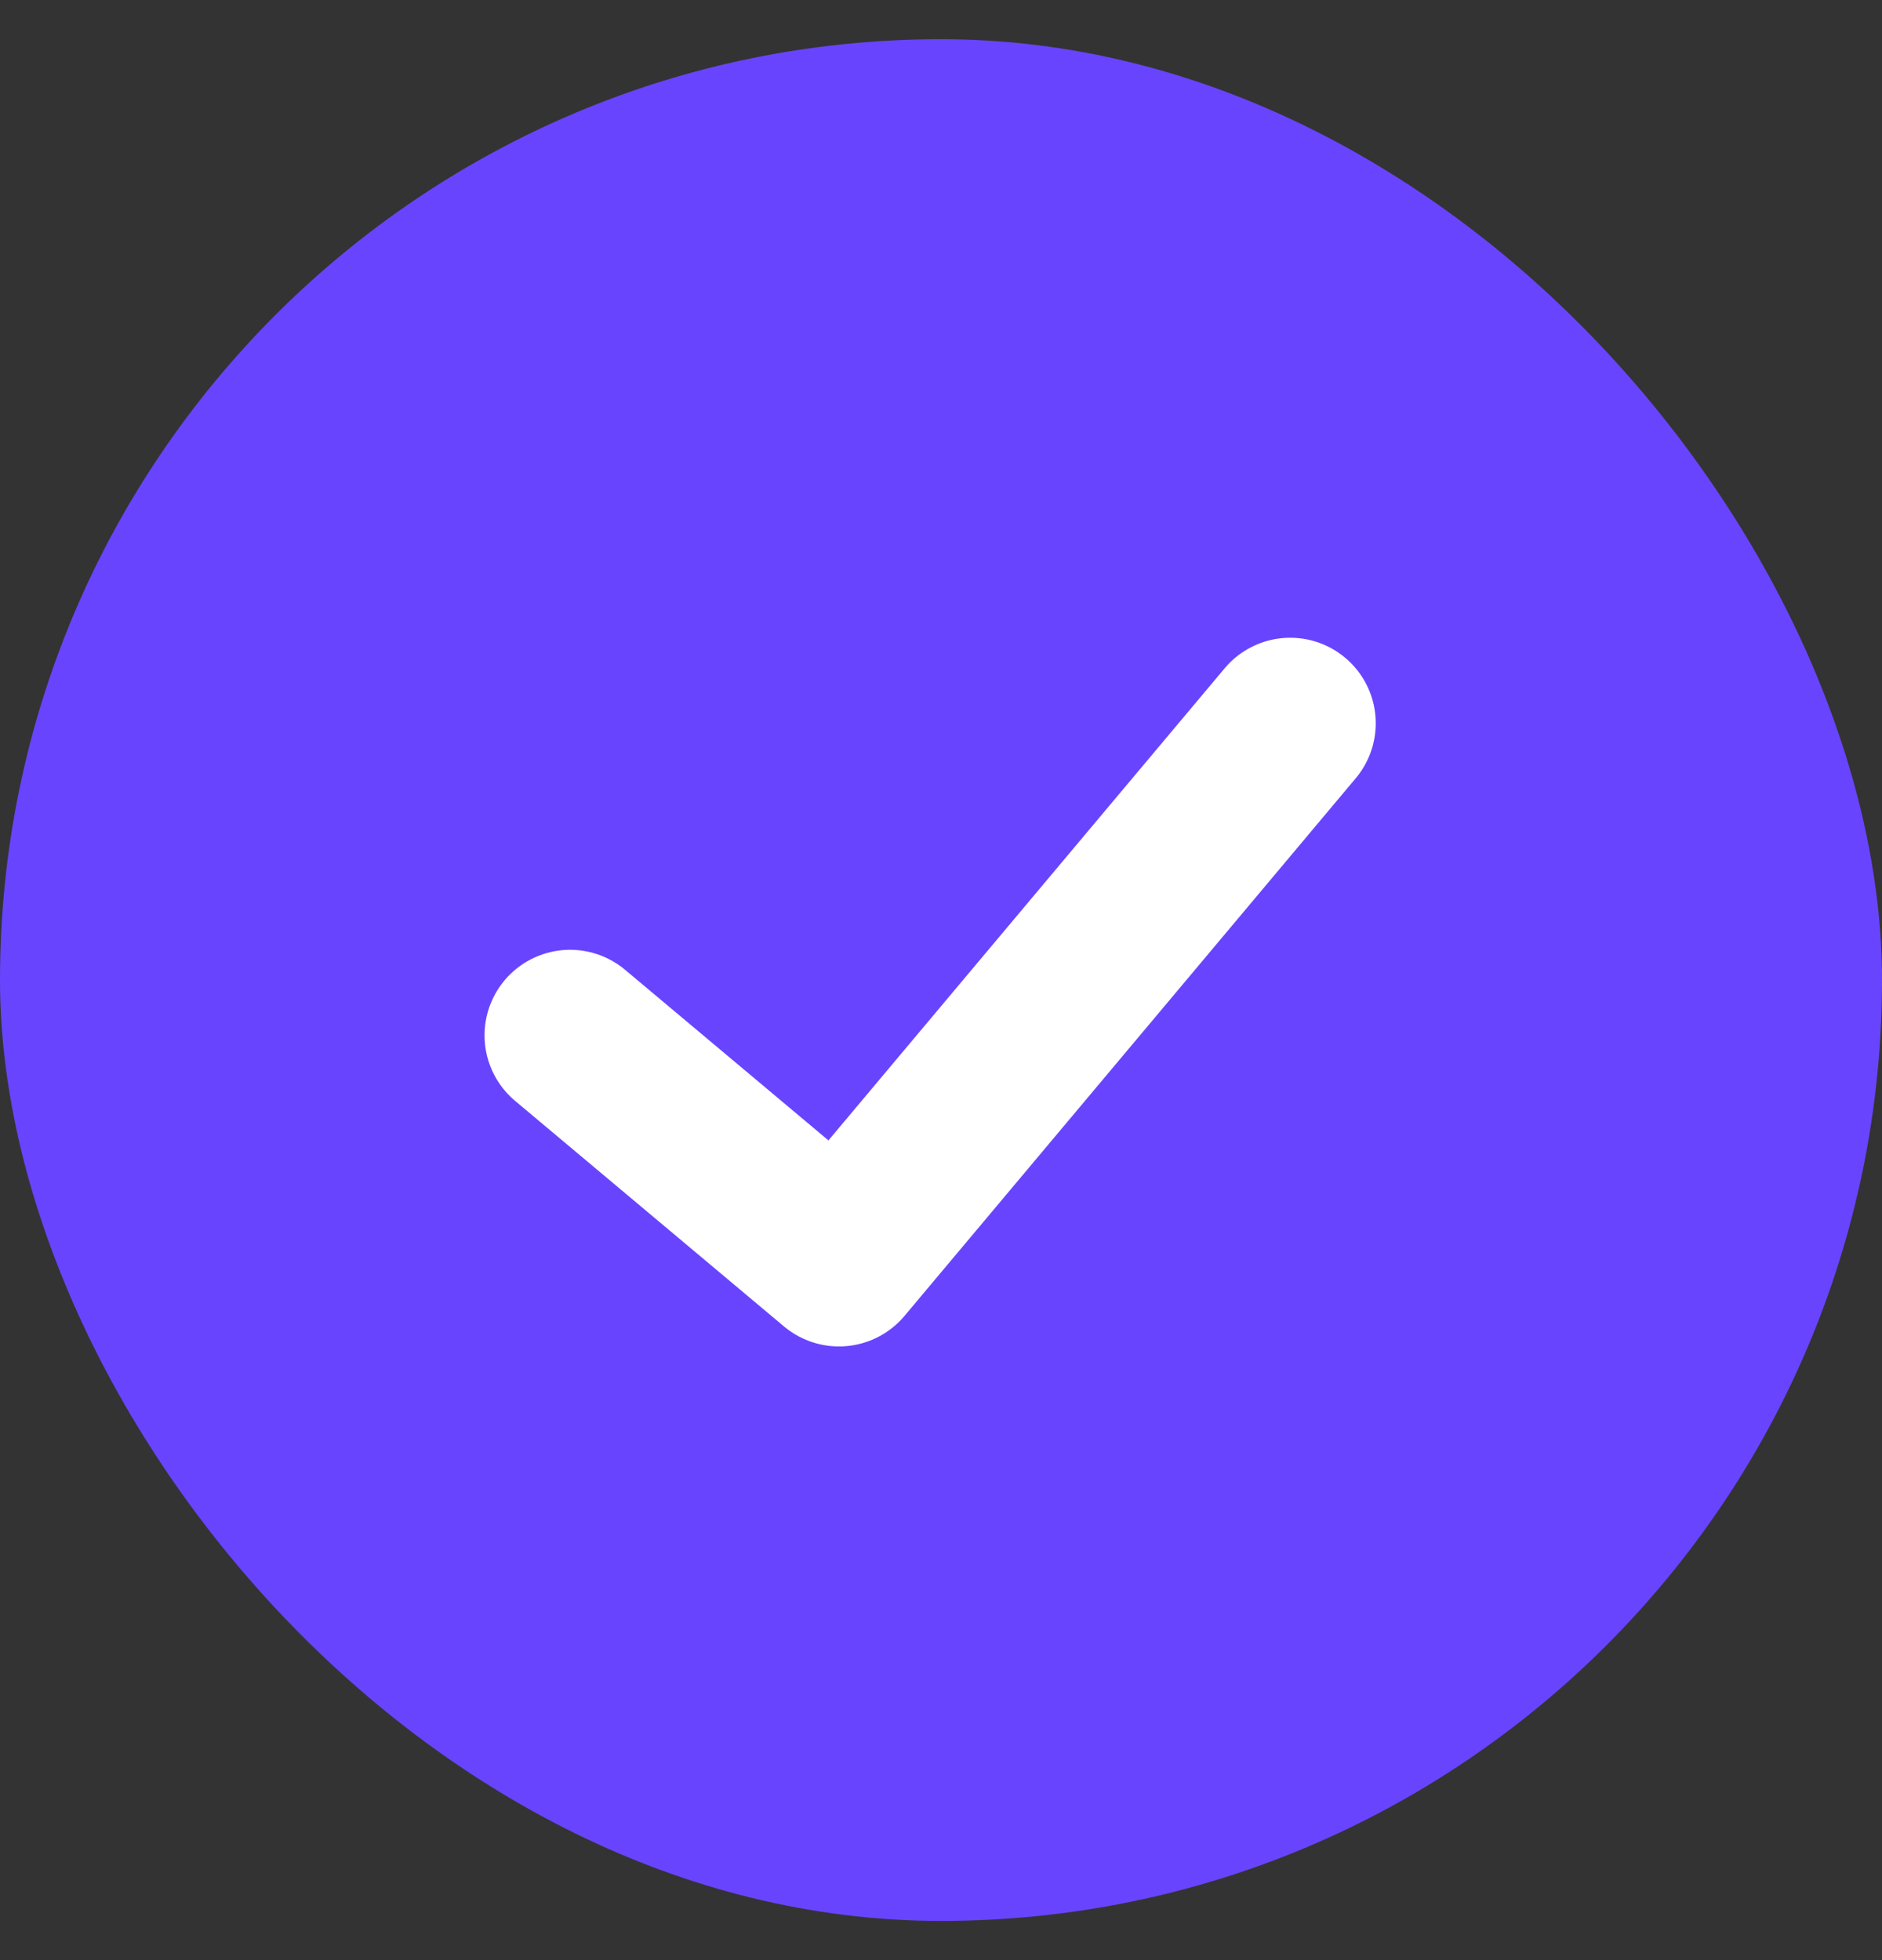 <svg width="24" height="25" viewBox="0 0 24 25" fill="none" xmlns="http://www.w3.org/2000/svg">
<rect x="0" y="0" width="24" height="25" fill="#333333" stroke="none"/>
<rect y="0.5" width="24" height="24" rx="12" fill="#6944FF"/>
<path d="M7.27 13.205L10.699 16.082L16.453 9.225" stroke="white" stroke-width="2.182" stroke-linecap="round" stroke-linejoin="round"/>
</svg>
